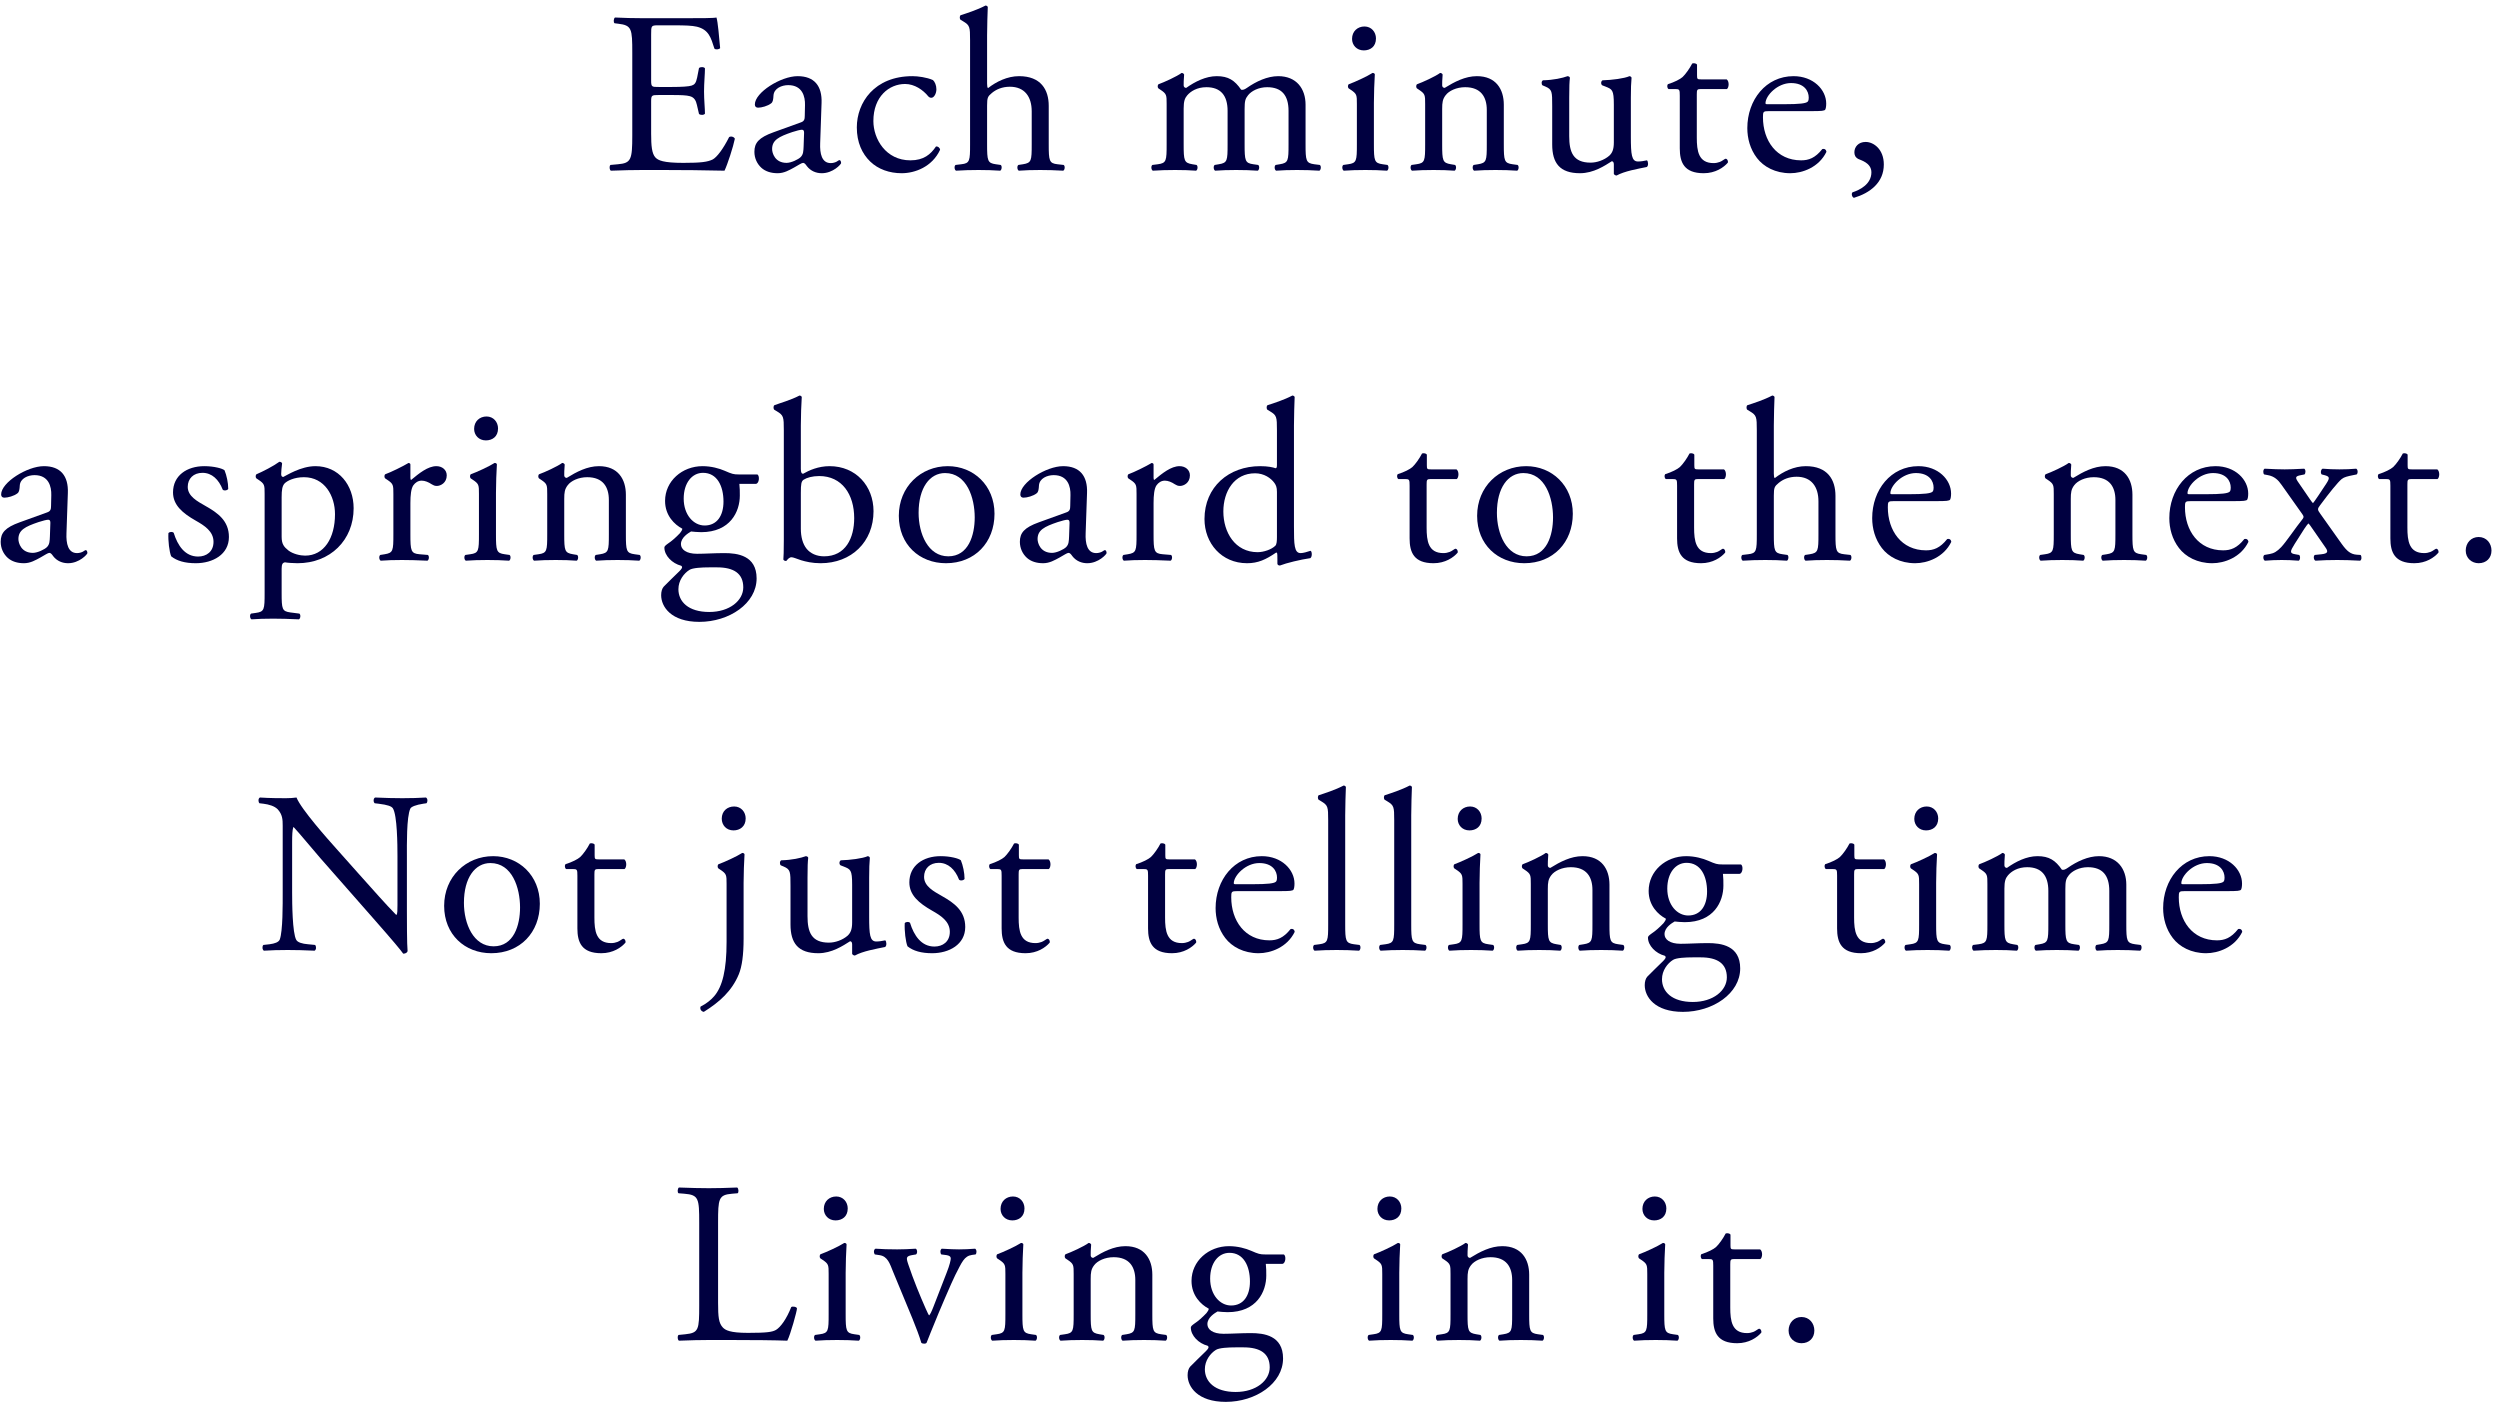 <svg width="250" height="141" viewBox="0 0 250 141" fill="none" xmlns="http://www.w3.org/2000/svg">
<path d="M63.228 13.55V5.27C63.228 2.878 63.182 2.533 61.825 2.372L61.457 2.326C61.319 2.234 61.365 1.82 61.503 1.751C62.492 1.797 63.274 1.82 64.217 1.82H68.541C70.013 1.82 71.37 1.82 71.646 1.751C71.784 2.142 71.922 3.798 72.014 4.81C71.922 4.948 71.554 4.994 71.439 4.856C71.094 3.775 70.887 2.97 69.691 2.671C69.208 2.556 68.472 2.533 67.46 2.533H65.804C65.114 2.533 65.114 2.579 65.114 3.453V8.053C65.114 8.697 65.183 8.697 65.873 8.697H67.207C68.173 8.697 68.886 8.651 69.162 8.559C69.438 8.467 69.599 8.329 69.714 7.754L69.898 6.811C70.013 6.673 70.404 6.673 70.496 6.834C70.496 7.386 70.404 8.283 70.404 9.157C70.404 9.985 70.496 10.859 70.496 11.365C70.404 11.526 70.013 11.526 69.898 11.388L69.691 10.491C69.599 10.077 69.438 9.732 68.978 9.617C68.656 9.525 68.104 9.502 67.207 9.502H65.873C65.183 9.502 65.114 9.525 65.114 10.123V13.366C65.114 14.585 65.183 15.367 65.551 15.758C65.827 16.034 66.31 16.287 68.334 16.287C70.105 16.287 70.772 16.195 71.278 15.942C71.692 15.712 72.313 14.907 72.911 13.711C73.072 13.596 73.394 13.665 73.486 13.872C73.325 14.677 72.75 16.448 72.451 17.069C70.381 17.023 68.334 17 66.287 17H64.217C63.228 17 62.446 17.023 61.089 17.069C60.951 17 60.905 16.632 61.043 16.494L61.802 16.425C63.113 16.31 63.228 15.965 63.228 13.55Z" fill="#000040"/>
<path d="M77.349 13.228L80.086 12.239C80.431 12.124 80.477 11.917 80.477 11.572L80.5 10.514C80.523 9.663 80.247 8.513 78.821 8.513C78.177 8.513 77.395 8.835 77.349 9.548C77.326 9.916 77.303 10.192 77.119 10.33C76.774 10.606 76.153 10.767 75.808 10.767C75.601 10.767 75.486 10.652 75.486 10.445C75.486 9.249 78.085 7.616 79.764 7.616C81.42 7.616 82.225 8.582 82.156 10.307L82.018 14.309C81.972 15.367 82.179 16.31 83.076 16.31C83.306 16.31 83.513 16.241 83.651 16.172C83.766 16.103 83.881 16.011 83.95 16.011C84.042 16.011 84.111 16.149 84.111 16.31C84.111 16.425 83.306 17.322 82.179 17.322C81.627 17.322 81.075 17.115 80.684 16.609C80.592 16.471 80.454 16.287 80.316 16.287C80.155 16.287 79.879 16.494 79.419 16.747C78.913 17.023 78.407 17.322 77.763 17.322C77.096 17.322 76.544 17.138 76.153 16.793C75.716 16.402 75.44 15.827 75.44 15.183C75.44 14.286 75.877 13.757 77.349 13.228ZM77.211 14.907C77.211 15.298 77.487 16.287 78.66 16.287C79.12 16.287 79.833 15.942 80.063 15.712C80.339 15.436 80.339 15.114 80.362 14.631L80.408 13.274C80.408 13.021 80.316 12.975 80.178 12.975C80.04 12.975 79.649 13.067 79.235 13.205C77.878 13.665 77.211 14.01 77.211 14.907Z" fill="#000040"/>
<path d="M91.248 7.616C91.777 7.616 92.674 7.731 93.295 8.007C93.479 8.168 93.64 8.536 93.64 8.927C93.64 9.341 93.41 9.778 93.134 9.778C93.019 9.778 92.904 9.732 92.812 9.617C92.306 8.996 91.455 8.398 90.512 8.398C88.902 8.398 87.338 9.663 87.338 12.101C87.338 13.895 88.58 16.034 91.041 16.034C92.375 16.034 93.065 15.436 93.594 14.654C93.778 14.608 93.985 14.769 94.008 14.976C93.226 16.678 91.501 17.322 90.167 17.322C88.948 17.322 87.821 16.931 87.016 16.149C86.211 15.367 85.682 14.24 85.682 12.745C85.682 10.261 87.43 7.616 91.248 7.616Z" fill="#000040"/>
<path d="M97.007 14.424V4.028C97.007 2.671 96.984 2.533 96.294 2.119L96.064 1.981C95.949 1.912 95.949 1.59 96.064 1.521C96.639 1.337 97.72 0.992 98.548 0.555C98.64 0.555 98.732 0.601 98.778 0.693C98.755 1.383 98.709 2.533 98.709 3.545V8.375C98.709 8.582 98.732 8.766 98.801 8.812C99.629 8.168 100.733 7.616 101.906 7.616C104.091 7.616 104.873 8.973 104.873 10.583V14.424C104.873 16.08 104.919 16.333 105.747 16.425L106.368 16.494C106.529 16.609 106.483 17 106.322 17.069C105.494 17.023 104.827 17 104.022 17C103.194 17 102.504 17.023 101.883 17.069C101.722 17 101.676 16.609 101.837 16.494L102.297 16.425C103.148 16.287 103.171 16.08 103.171 14.424V11.135C103.171 9.663 102.458 8.674 100.986 8.674C100.204 8.674 99.606 8.95 99.192 9.295C98.778 9.64 98.709 9.755 98.709 10.56V14.424C98.709 16.08 98.755 16.31 99.583 16.425L100.066 16.494C100.227 16.586 100.181 17 100.02 17.069C99.33 17.023 98.663 17 97.858 17C97.03 17 96.34 17.023 95.604 17.069C95.443 17 95.397 16.609 95.558 16.494L96.133 16.425C96.984 16.333 97.007 16.08 97.007 14.424Z" fill="#000040"/>
<path d="M128.854 14.424V11.089C128.854 9.525 128.164 8.72 126.715 8.72C125.841 8.72 125.128 9.111 124.806 9.525C124.53 9.87 124.461 10.1 124.461 10.905V14.424C124.461 16.08 124.507 16.31 125.335 16.425L125.818 16.494C125.979 16.609 125.933 17 125.772 17.069C125.082 17.023 124.415 17 123.61 17C122.782 17 122.161 17.023 121.517 17.069C121.356 17 121.31 16.609 121.471 16.494L121.885 16.425C122.736 16.287 122.759 16.08 122.759 14.424V11.089C122.759 9.548 122.069 8.72 120.643 8.72C119.7 8.72 119.056 9.134 118.711 9.548C118.481 9.824 118.366 10.123 118.366 10.859V14.424C118.366 16.08 118.412 16.287 119.24 16.425L119.654 16.494C119.815 16.609 119.769 17 119.608 17.069C118.987 17.023 118.32 17 117.515 17C116.687 17 115.997 17.023 115.284 17.069C115.123 17 115.077 16.609 115.238 16.494L115.79 16.425C116.641 16.31 116.664 16.08 116.664 14.424V10.399C116.664 9.502 116.664 9.387 116.043 8.973L115.836 8.835C115.744 8.743 115.744 8.49 115.859 8.421C116.388 8.237 117.699 7.639 118.159 7.294C118.251 7.294 118.366 7.34 118.412 7.455C118.366 7.984 118.366 8.329 118.366 8.536C118.366 8.674 118.458 8.789 118.619 8.789C119.493 8.168 120.574 7.616 121.678 7.616C122.828 7.616 123.472 8.03 124.116 8.973C124.323 9.019 124.484 8.927 124.691 8.789C125.611 8.145 126.738 7.616 127.819 7.616C129.659 7.616 130.556 8.881 130.556 10.468V14.424C130.556 16.08 130.602 16.31 131.43 16.425L131.982 16.494C132.143 16.609 132.097 17 131.936 17.069C131.177 17.023 130.51 17 129.705 17C128.877 17 128.256 17.023 127.612 17.069C127.451 17 127.405 16.609 127.566 16.494L127.98 16.425C128.831 16.287 128.854 16.08 128.854 14.424Z" fill="#000040"/>
<path d="M135.688 14.424V10.399C135.688 9.502 135.688 9.387 135.067 8.973L134.86 8.835C134.768 8.743 134.768 8.49 134.883 8.421C135.412 8.237 136.723 7.639 137.252 7.294C137.367 7.294 137.459 7.34 137.482 7.432C137.436 8.237 137.39 9.341 137.39 10.284V14.424C137.39 16.08 137.436 16.31 138.264 16.425L138.747 16.494C138.908 16.609 138.862 17 138.701 17.069C138.011 17.023 137.344 17 136.539 17C135.711 17 135.021 17.023 134.377 17.069C134.216 17 134.17 16.609 134.331 16.494L134.814 16.425C135.665 16.31 135.688 16.08 135.688 14.424ZM136.447 2.648C137.137 2.648 137.597 3.2 137.597 3.844C137.597 4.672 137.022 5.04 136.378 5.04C135.665 5.04 135.205 4.511 135.205 3.89C135.205 3.131 135.757 2.648 136.447 2.648Z" fill="#000040"/>
<path d="M142.515 14.424V10.399C142.515 9.502 142.515 9.387 141.894 8.973L141.687 8.835C141.595 8.743 141.595 8.49 141.71 8.421C142.239 8.237 143.55 7.639 144.01 7.294C144.102 7.294 144.217 7.34 144.263 7.455C144.217 7.984 144.217 8.329 144.217 8.536C144.217 8.674 144.309 8.789 144.47 8.789C145.436 8.191 146.517 7.616 147.69 7.616C149.599 7.616 150.381 8.927 150.381 10.468V14.424C150.381 16.08 150.427 16.31 151.255 16.425L151.761 16.494C151.922 16.609 151.876 17 151.715 17.069C151.025 17.023 150.358 17 149.553 17C148.725 17 148.035 17.023 147.414 17.069C147.253 17 147.207 16.609 147.368 16.494L147.805 16.425C148.656 16.287 148.679 16.08 148.679 14.424V10.997C148.679 9.686 148.081 8.72 146.517 8.72C145.643 8.72 144.884 9.088 144.562 9.525C144.263 9.916 144.217 10.238 144.217 10.905V14.424C144.217 16.08 144.263 16.287 145.091 16.425L145.505 16.494C145.666 16.609 145.62 17 145.459 17.069C144.838 17.023 144.171 17 143.366 17C142.538 17 141.848 17.023 141.204 17.069C141.043 17 140.997 16.609 141.158 16.494L141.641 16.425C142.492 16.31 142.515 16.08 142.515 14.424Z" fill="#000040"/>
<path d="M156.922 9.778V13.619C156.922 15.206 157.313 16.264 159.061 16.264C159.682 16.264 160.418 16.011 160.924 15.574C161.223 15.298 161.384 14.953 161.384 14.24V10.468C161.384 8.973 161.223 8.927 160.533 8.651L160.234 8.536C160.073 8.444 160.073 8.122 160.257 8.03C161.177 8.007 162.442 7.846 162.948 7.616C163.063 7.639 163.132 7.685 163.155 7.777C163.109 8.214 163.086 8.927 163.086 9.778V13.642C163.086 15.459 163.155 16.149 163.799 16.149C164.075 16.149 164.374 16.103 164.696 16.034C164.834 16.149 164.857 16.609 164.673 16.701C163.776 16.885 162.442 17.115 161.66 17.552C161.545 17.552 161.43 17.483 161.384 17.391V16.448C161.384 16.241 161.315 16.126 161.177 16.126C160.487 16.563 159.36 17.322 158.003 17.322C155.979 17.322 155.22 16.31 155.22 14.447V10.606C155.22 9.157 155.22 8.95 154.53 8.651L154.254 8.536C154.116 8.421 154.139 8.099 154.3 8.03C155.358 8.007 156.255 7.8 156.761 7.616C156.899 7.639 156.968 7.685 156.991 7.777C156.945 8.168 156.922 8.651 156.922 9.778Z" fill="#000040"/>
<path d="M172.693 8.904H170.094C169.703 8.904 169.68 8.973 169.68 9.456V13.757C169.68 15.091 169.841 16.31 171.359 16.31C171.589 16.31 171.796 16.264 171.98 16.195C172.187 16.126 172.486 15.873 172.555 15.873C172.739 15.873 172.831 16.126 172.785 16.264C172.371 16.747 171.543 17.322 170.37 17.322C168.392 17.322 167.978 16.218 167.978 14.838V9.571C167.978 8.95 167.955 8.904 167.495 8.904H166.851C166.713 8.812 166.69 8.559 166.782 8.421C167.449 8.214 168.024 7.915 168.254 7.708C168.553 7.432 168.99 6.811 169.22 6.351C169.335 6.305 169.611 6.305 169.703 6.466V7.501C169.703 7.915 169.726 7.938 170.117 7.938H172.67C172.946 8.145 172.9 8.766 172.693 8.904Z" fill="#000040"/>
<path d="M181.172 11.112H176.917C176.319 11.112 176.296 11.158 176.296 11.733C176.296 14.056 177.653 16.034 180.114 16.034C180.873 16.034 181.517 15.804 182.23 14.907C182.46 14.838 182.621 14.976 182.644 15.183C181.885 16.747 180.229 17.322 179.033 17.322C177.538 17.322 176.365 16.678 175.698 15.804C175.008 14.907 174.732 13.826 174.732 12.814C174.732 9.985 176.595 7.616 179.355 7.616C181.333 7.616 182.621 8.973 182.621 10.353C182.621 10.675 182.575 10.859 182.529 10.951C182.46 11.089 182.138 11.112 181.172 11.112ZM176.71 10.422H178.343C180.045 10.422 180.551 10.33 180.735 10.192C180.804 10.146 180.873 10.054 180.873 9.755C180.873 9.111 180.436 8.306 179.102 8.306C177.745 8.306 176.572 9.548 176.549 10.307C176.549 10.353 176.549 10.422 176.71 10.422Z" fill="#000040"/>
<path d="M186.565 14.194C187.37 14.194 188.382 14.93 188.382 16.448C188.382 18.265 187.002 19.3 185.392 19.783C185.185 19.714 185.116 19.346 185.254 19.231C185.967 19.001 187.14 18.426 187.14 17.23C187.14 16.264 186.036 16.011 185.829 15.896C185.53 15.735 185.438 15.505 185.438 15.229C185.438 14.7 185.829 14.194 186.565 14.194Z" fill="#000040"/>
<path d="M1.978 52.228L4.715 51.239C5.06 51.124 5.106 50.917 5.106 50.572L5.129 49.514C5.152 48.663 4.876 47.513 3.45 47.513C2.806 47.513 2.024 47.835 1.978 48.548C1.955 48.916 1.932 49.192 1.748 49.33C1.403 49.606 0.782 49.767 0.437 49.767C0.23 49.767 0.115 49.652 0.115 49.445C0.115 48.249 2.714 46.616 4.393 46.616C6.049 46.616 6.854 47.582 6.785 49.307L6.647 53.309C6.601 54.367 6.808 55.31 7.705 55.31C7.935 55.31 8.142 55.241 8.28 55.172C8.395 55.103 8.51 55.011 8.579 55.011C8.671 55.011 8.74 55.149 8.74 55.31C8.74 55.425 7.935 56.322 6.808 56.322C6.256 56.322 5.704 56.115 5.313 55.609C5.221 55.471 5.083 55.287 4.945 55.287C4.784 55.287 4.508 55.494 4.048 55.747C3.542 56.023 3.036 56.322 2.392 56.322C1.725 56.322 1.173 56.138 0.782 55.793C0.345 55.402 0.069 54.827 0.069 54.183C0.069 53.286 0.506 52.757 1.978 52.228ZM1.84 53.907C1.84 54.298 2.116 55.287 3.289 55.287C3.749 55.287 4.462 54.942 4.692 54.712C4.968 54.436 4.968 54.114 4.991 53.631L5.037 52.274C5.037 52.021 4.945 51.975 4.807 51.975C4.669 51.975 4.278 52.067 3.864 52.205C2.507 52.665 1.84 53.01 1.84 53.907Z" fill="#000040"/>
<path d="M20.43 46.616C21.396 46.616 22.247 46.846 22.454 47.03C22.662 47.536 22.823 48.272 22.823 48.893C22.73 49.054 22.386 49.1 22.27 48.962C21.88 47.95 21.189 47.283 20.247 47.283C19.349 47.283 18.774 47.858 18.774 48.686C18.774 49.629 19.741 50.135 20.546 50.595C21.765 51.285 22.892 52.067 22.892 53.7C22.892 55.448 21.282 56.322 19.579 56.322C18.498 56.322 17.694 56.092 17.119 55.632C16.934 55.195 16.797 54.068 16.843 53.309C16.957 53.171 17.256 53.148 17.372 53.286C17.762 54.551 18.498 55.655 19.809 55.655C20.637 55.655 21.351 55.172 21.351 54.183C21.351 53.125 20.43 52.55 19.579 52.067C18.245 51.308 17.302 50.503 17.302 49.238C17.302 47.559 18.683 46.616 20.43 46.616Z" fill="#000040"/>
<path d="M26.462 59.289V49.399C26.462 48.502 26.462 48.387 25.841 47.973L25.634 47.835C25.542 47.743 25.542 47.49 25.657 47.421C26.255 47.168 27.336 46.616 27.934 46.179C28.072 46.179 28.164 46.225 28.21 46.34C28.164 46.754 28.118 47.099 28.118 47.398C28.118 47.559 28.164 47.697 28.325 47.697C28.624 47.559 30.073 46.616 31.545 46.616C33.868 46.616 35.363 48.502 35.363 50.825C35.363 54.022 33.017 56.322 29.751 56.322C29.337 56.322 28.693 56.276 28.486 56.23C28.279 56.276 28.164 56.391 28.164 56.874V59.289C28.164 60.922 28.21 61.129 29.038 61.244L29.935 61.359C30.096 61.474 30.05 61.865 29.889 61.934C28.785 61.888 28.118 61.865 27.313 61.865C26.485 61.865 25.795 61.888 25.151 61.934C24.99 61.865 24.944 61.474 25.105 61.359L25.588 61.29C26.439 61.175 26.462 60.945 26.462 59.289ZM28.164 49.721V53.677C28.164 54.413 28.394 54.689 28.854 55.057C29.314 55.402 30.027 55.563 30.51 55.563C32.396 55.563 33.5 53.815 33.5 51.423C33.5 49.583 32.465 47.72 30.395 47.72C29.406 47.72 28.693 48.088 28.44 48.364C28.233 48.617 28.164 48.962 28.164 49.721Z" fill="#000040"/>
<path d="M39.338 53.424V49.399C39.338 48.502 39.338 48.387 38.717 47.973L38.51 47.835C38.418 47.743 38.418 47.49 38.533 47.421C39.062 47.237 40.281 46.639 40.856 46.294C40.971 46.317 41.04 46.363 41.04 46.455V47.789C41.04 47.904 41.063 47.973 41.109 47.996C41.914 47.329 42.788 46.616 43.639 46.616C44.214 46.616 44.674 46.984 44.674 47.536C44.674 48.295 44.053 48.594 43.685 48.594C43.455 48.594 43.34 48.525 43.179 48.433C42.834 48.203 42.489 48.065 42.167 48.065C41.799 48.065 41.523 48.272 41.339 48.525C41.109 48.847 41.04 49.514 41.04 50.296V53.424C41.04 55.08 41.086 55.356 41.96 55.425L42.788 55.494C42.949 55.609 42.903 56 42.742 56.069C41.661 56.023 40.994 56 40.189 56C39.361 56 38.671 56.023 38.073 56.069C37.912 56 37.866 55.609 38.027 55.494L38.464 55.425C39.315 55.287 39.338 55.08 39.338 53.424Z" fill="#000040"/>
<path d="M47.895 53.424V49.399C47.895 48.502 47.895 48.387 47.274 47.973L47.067 47.835C46.975 47.743 46.975 47.49 47.09 47.421C47.619 47.237 48.93 46.639 49.459 46.294C49.574 46.294 49.666 46.34 49.689 46.432C49.643 47.237 49.597 48.341 49.597 49.284V53.424C49.597 55.08 49.643 55.31 50.471 55.425L50.954 55.494C51.115 55.609 51.069 56 50.908 56.069C50.218 56.023 49.551 56 48.746 56C47.918 56 47.228 56.023 46.584 56.069C46.423 56 46.377 55.609 46.538 55.494L47.021 55.425C47.872 55.31 47.895 55.08 47.895 53.424ZM48.654 41.648C49.344 41.648 49.804 42.2 49.804 42.844C49.804 43.672 49.229 44.04 48.585 44.04C47.872 44.04 47.412 43.511 47.412 42.89C47.412 42.131 47.964 41.648 48.654 41.648Z" fill="#000040"/>
<path d="M54.722 53.424V49.399C54.722 48.502 54.722 48.387 54.101 47.973L53.894 47.835C53.802 47.743 53.802 47.49 53.917 47.421C54.446 47.237 55.757 46.639 56.217 46.294C56.309 46.294 56.424 46.34 56.47 46.455C56.424 46.984 56.424 47.329 56.424 47.536C56.424 47.674 56.516 47.789 56.677 47.789C57.643 47.191 58.724 46.616 59.897 46.616C61.806 46.616 62.588 47.927 62.588 49.468V53.424C62.588 55.08 62.634 55.31 63.462 55.425L63.968 55.494C64.129 55.609 64.083 56 63.922 56.069C63.232 56.023 62.565 56 61.76 56C60.932 56 60.242 56.023 59.621 56.069C59.46 56 59.414 55.609 59.575 55.494L60.012 55.425C60.863 55.287 60.886 55.08 60.886 53.424V49.997C60.886 48.686 60.288 47.72 58.724 47.72C57.85 47.72 57.091 48.088 56.769 48.525C56.47 48.916 56.424 49.238 56.424 49.905V53.424C56.424 55.08 56.47 55.287 57.298 55.425L57.712 55.494C57.873 55.609 57.827 56 57.666 56.069C57.045 56.023 56.378 56 55.573 56C54.745 56 54.055 56.023 53.411 56.069C53.25 56 53.204 55.609 53.365 55.494L53.848 55.425C54.699 55.31 54.722 55.08 54.722 53.424Z" fill="#000040"/>
<path d="M73.867 47.444H75.73C75.983 47.559 75.937 48.341 75.592 48.387H73.936C73.982 48.778 73.982 49.169 73.982 49.56C73.982 51.147 73.039 53.217 70.118 53.217C69.704 53.217 69.382 53.171 69.106 53.148C68.83 53.309 68.094 53.746 68.094 54.413C68.094 54.942 68.623 55.379 69.704 55.379C70.486 55.379 71.429 55.31 72.441 55.31C73.729 55.31 75.661 55.54 75.661 57.84C75.661 60.347 72.924 62.187 69.934 62.187C67.105 62.187 66.116 60.669 66.116 59.519C66.116 59.151 66.208 58.852 66.369 58.668C66.76 58.254 67.404 57.656 67.933 57.127C68.14 56.92 68.324 56.713 68.117 56.575C67.22 56.345 66.438 55.563 66.438 54.758C66.438 54.643 66.53 54.551 66.783 54.367C67.174 54.114 67.611 53.723 68.002 53.309C68.117 53.171 68.232 52.987 68.232 52.872C67.45 52.458 66.507 51.561 66.507 50.089C66.507 48.111 68.209 46.616 70.256 46.616C71.13 46.616 71.935 46.846 72.464 47.076C73.2 47.398 73.361 47.444 73.867 47.444ZM71.705 56.736H70.923C70.187 56.736 69.267 56.782 68.945 56.989C68.393 57.334 67.841 58.047 67.841 58.921C67.841 60.163 68.83 61.198 70.923 61.198C72.97 61.198 74.327 60.048 74.327 58.737C74.327 57.334 73.361 56.736 71.705 56.736ZM70.463 52.55C71.705 52.55 72.349 51.561 72.349 50.158C72.349 48.594 71.705 47.283 70.302 47.283C69.198 47.283 68.37 48.295 68.37 49.859C68.37 51.492 69.359 52.55 70.463 52.55Z" fill="#000040"/>
<path d="M78.382 53.999V43.028C78.382 41.671 78.359 41.533 77.669 41.119L77.439 40.981C77.324 40.912 77.324 40.59 77.439 40.521C77.968 40.314 79.072 40.015 79.946 39.555C80.038 39.555 80.13 39.601 80.176 39.693C80.13 40.498 80.084 41.533 80.084 42.545V46.892C80.084 47.283 80.176 47.375 80.314 47.375C80.912 47.03 81.832 46.616 82.959 46.616C85.581 46.616 87.352 48.594 87.352 51.124C87.352 54.183 85.144 56.322 82.062 56.322C81.211 56.322 80.567 56.161 80.107 56.023C79.624 55.862 79.325 55.724 79.141 55.724C78.957 55.724 78.773 55.908 78.658 56.069C78.635 56.092 78.612 56.092 78.566 56.092C78.474 56.092 78.382 56.046 78.336 55.954C78.359 55.632 78.382 55.195 78.382 53.999ZM80.084 49.284V52.872C80.084 53.677 80.268 54.39 80.659 54.873C81.05 55.356 81.671 55.632 82.407 55.632C84.569 55.632 85.42 53.792 85.42 51.814C85.42 49.445 84.201 47.605 81.924 47.605C81.234 47.605 80.682 47.766 80.36 47.973C80.13 48.134 80.084 48.387 80.084 49.284Z" fill="#000040"/>
<path d="M94.781 46.616C97.357 46.616 99.45 48.548 99.45 51.377C99.45 54.252 97.472 56.322 94.597 56.322C91.952 56.322 89.882 54.459 89.882 51.584C89.882 48.686 92.067 46.616 94.781 46.616ZM97.472 51.745C97.472 49.79 96.69 47.306 94.505 47.306C92.987 47.306 91.86 48.755 91.86 51.285C91.86 53.378 92.803 55.632 94.827 55.632C96.851 55.632 97.472 53.516 97.472 51.745Z" fill="#000040"/>
<path d="M103.896 52.228L106.633 51.239C106.978 51.124 107.024 50.917 107.024 50.572L107.047 49.514C107.07 48.663 106.794 47.513 105.368 47.513C104.724 47.513 103.942 47.835 103.896 48.548C103.873 48.916 103.85 49.192 103.666 49.33C103.321 49.606 102.7 49.767 102.355 49.767C102.148 49.767 102.033 49.652 102.033 49.445C102.033 48.249 104.632 46.616 106.311 46.616C107.967 46.616 108.772 47.582 108.703 49.307L108.565 53.309C108.519 54.367 108.726 55.31 109.623 55.31C109.853 55.31 110.06 55.241 110.198 55.172C110.313 55.103 110.428 55.011 110.497 55.011C110.589 55.011 110.658 55.149 110.658 55.31C110.658 55.425 109.853 56.322 108.726 56.322C108.174 56.322 107.622 56.115 107.231 55.609C107.139 55.471 107.001 55.287 106.863 55.287C106.702 55.287 106.426 55.494 105.966 55.747C105.46 56.023 104.954 56.322 104.31 56.322C103.643 56.322 103.091 56.138 102.7 55.793C102.263 55.402 101.987 54.827 101.987 54.183C101.987 53.286 102.424 52.757 103.896 52.228ZM103.758 53.907C103.758 54.298 104.034 55.287 105.207 55.287C105.667 55.287 106.38 54.942 106.61 54.712C106.886 54.436 106.886 54.114 106.909 53.631L106.955 52.274C106.955 52.021 106.863 51.975 106.725 51.975C106.587 51.975 106.196 52.067 105.782 52.205C104.425 52.665 103.758 53.01 103.758 53.907Z" fill="#000040"/>
<path d="M113.655 53.424V49.399C113.655 48.502 113.655 48.387 113.034 47.973L112.827 47.835C112.735 47.743 112.735 47.49 112.85 47.421C113.379 47.237 114.598 46.639 115.173 46.294C115.288 46.317 115.357 46.363 115.357 46.455V47.789C115.357 47.904 115.38 47.973 115.426 47.996C116.231 47.329 117.105 46.616 117.956 46.616C118.531 46.616 118.991 46.984 118.991 47.536C118.991 48.295 118.37 48.594 118.002 48.594C117.772 48.594 117.657 48.525 117.496 48.433C117.151 48.203 116.806 48.065 116.484 48.065C116.116 48.065 115.84 48.272 115.656 48.525C115.426 48.847 115.357 49.514 115.357 50.296V53.424C115.357 55.08 115.403 55.356 116.277 55.425L117.105 55.494C117.266 55.609 117.22 56 117.059 56.069C115.978 56.023 115.311 56 114.506 56C113.678 56 112.988 56.023 112.39 56.069C112.229 56 112.183 55.609 112.344 55.494L112.781 55.425C113.632 55.287 113.655 55.08 113.655 53.424Z" fill="#000040"/>
<path d="M129.396 42.545V52.642C129.396 54.459 129.419 55.31 130.063 55.31C130.316 55.31 130.707 55.195 131.052 55.08C131.213 55.126 131.236 55.701 131.029 55.816C130.063 55.954 128.637 56.299 127.993 56.552C127.855 56.552 127.74 56.483 127.74 56.368V55.977C127.74 55.632 127.74 55.356 127.694 55.264H127.602C126.59 55.954 125.808 56.322 124.704 56.322C122.151 56.322 120.449 54.321 120.449 51.906C120.449 48.686 122.887 46.616 126.015 46.616C126.797 46.616 127.303 46.731 127.556 46.823C127.671 46.823 127.694 46.685 127.694 46.501V43.028C127.694 41.671 127.671 41.533 126.981 41.119L126.751 40.981C126.636 40.912 126.636 40.59 126.751 40.521C127.326 40.337 128.407 39.992 129.235 39.555C129.327 39.555 129.419 39.601 129.465 39.693C129.442 40.383 129.396 41.533 129.396 42.545ZM127.694 53.723V49.192C127.694 48.732 127.602 48.525 127.441 48.295C127.096 47.812 126.406 47.329 125.509 47.329C123.416 47.329 122.335 49.146 122.335 51.147C122.335 53.24 123.508 55.218 125.762 55.218C126.383 55.218 127.165 54.942 127.533 54.574C127.671 54.436 127.694 54.091 127.694 53.723Z" fill="#000040"/>
<path d="M145.675 47.904H143.076C142.685 47.904 142.662 47.973 142.662 48.456V52.757C142.662 54.091 142.823 55.31 144.341 55.31C144.571 55.31 144.778 55.264 144.962 55.195C145.169 55.126 145.468 54.873 145.537 54.873C145.721 54.873 145.813 55.126 145.767 55.264C145.353 55.747 144.525 56.322 143.352 56.322C141.374 56.322 140.96 55.218 140.96 53.838V48.571C140.96 47.95 140.937 47.904 140.477 47.904H139.833C139.695 47.812 139.672 47.559 139.764 47.421C140.431 47.214 141.006 46.915 141.236 46.708C141.535 46.432 141.972 45.811 142.202 45.351C142.317 45.305 142.593 45.305 142.685 45.466V46.501C142.685 46.915 142.708 46.938 143.099 46.938H145.652C145.928 47.145 145.882 47.766 145.675 47.904Z" fill="#000040"/>
<path d="M152.612 46.616C155.188 46.616 157.281 48.548 157.281 51.377C157.281 54.252 155.303 56.322 152.428 56.322C149.783 56.322 147.713 54.459 147.713 51.584C147.713 48.686 149.898 46.616 152.612 46.616ZM155.303 51.745C155.303 49.79 154.521 47.306 152.336 47.306C150.818 47.306 149.691 48.755 149.691 51.285C149.691 53.378 150.634 55.632 152.658 55.632C154.682 55.632 155.303 53.516 155.303 51.745Z" fill="#000040"/>
<path d="M172.423 47.904H169.824C169.433 47.904 169.41 47.973 169.41 48.456V52.757C169.41 54.091 169.571 55.31 171.089 55.31C171.319 55.31 171.526 55.264 171.71 55.195C171.917 55.126 172.216 54.873 172.285 54.873C172.469 54.873 172.561 55.126 172.515 55.264C172.101 55.747 171.273 56.322 170.1 56.322C168.122 56.322 167.708 55.218 167.708 53.838V48.571C167.708 47.95 167.685 47.904 167.225 47.904H166.581C166.443 47.812 166.42 47.559 166.512 47.421C167.179 47.214 167.754 46.915 167.984 46.708C168.283 46.432 168.72 45.811 168.95 45.351C169.065 45.305 169.341 45.305 169.433 45.466V46.501C169.433 46.915 169.456 46.938 169.847 46.938H172.4C172.676 47.145 172.63 47.766 172.423 47.904Z" fill="#000040"/>
<path d="M175.681 53.424V43.028C175.681 41.671 175.658 41.533 174.968 41.119L174.738 40.981C174.623 40.912 174.623 40.59 174.738 40.521C175.313 40.337 176.394 39.992 177.222 39.555C177.314 39.555 177.406 39.601 177.452 39.693C177.429 40.383 177.383 41.533 177.383 42.545V47.375C177.383 47.582 177.406 47.766 177.475 47.812C178.303 47.168 179.407 46.616 180.58 46.616C182.765 46.616 183.547 47.973 183.547 49.583V53.424C183.547 55.08 183.593 55.333 184.421 55.425L185.042 55.494C185.203 55.609 185.157 56 184.996 56.069C184.168 56.023 183.501 56 182.696 56C181.868 56 181.178 56.023 180.557 56.069C180.396 56 180.35 55.609 180.511 55.494L180.971 55.425C181.822 55.287 181.845 55.08 181.845 53.424V50.135C181.845 48.663 181.132 47.674 179.66 47.674C178.878 47.674 178.28 47.95 177.866 48.295C177.452 48.64 177.383 48.755 177.383 49.56V53.424C177.383 55.08 177.429 55.31 178.257 55.425L178.74 55.494C178.901 55.586 178.855 56 178.694 56.069C178.004 56.023 177.337 56 176.532 56C175.704 56 175.014 56.023 174.278 56.069C174.117 56 174.071 55.609 174.232 55.494L174.807 55.425C175.658 55.333 175.681 55.08 175.681 53.424Z" fill="#000040"/>
<path d="M193.659 50.112H189.404C188.806 50.112 188.783 50.158 188.783 50.733C188.783 53.056 190.14 55.034 192.601 55.034C193.36 55.034 194.004 54.804 194.717 53.907C194.947 53.838 195.108 53.976 195.131 54.183C194.372 55.747 192.716 56.322 191.52 56.322C190.025 56.322 188.852 55.678 188.185 54.804C187.495 53.907 187.219 52.826 187.219 51.814C187.219 48.985 189.082 46.616 191.842 46.616C193.82 46.616 195.108 47.973 195.108 49.353C195.108 49.675 195.062 49.859 195.016 49.951C194.947 50.089 194.625 50.112 193.659 50.112ZM189.197 49.422H190.83C192.532 49.422 193.038 49.33 193.222 49.192C193.291 49.146 193.36 49.054 193.36 48.755C193.36 48.111 192.923 47.306 191.589 47.306C190.232 47.306 189.059 48.548 189.036 49.307C189.036 49.353 189.036 49.422 189.197 49.422Z" fill="#000040"/>
<path d="M205.377 53.424V49.399C205.377 48.502 205.377 48.387 204.756 47.973L204.549 47.835C204.457 47.743 204.457 47.49 204.572 47.421C205.101 47.237 206.412 46.639 206.872 46.294C206.964 46.294 207.079 46.34 207.125 46.455C207.079 46.984 207.079 47.329 207.079 47.536C207.079 47.674 207.171 47.789 207.332 47.789C208.298 47.191 209.379 46.616 210.552 46.616C212.461 46.616 213.243 47.927 213.243 49.468V53.424C213.243 55.08 213.289 55.31 214.117 55.425L214.623 55.494C214.784 55.609 214.738 56 214.577 56.069C213.887 56.023 213.22 56 212.415 56C211.587 56 210.897 56.023 210.276 56.069C210.115 56 210.069 55.609 210.23 55.494L210.667 55.425C211.518 55.287 211.541 55.08 211.541 53.424V49.997C211.541 48.686 210.943 47.72 209.379 47.72C208.505 47.72 207.746 48.088 207.424 48.525C207.125 48.916 207.079 49.238 207.079 49.905V53.424C207.079 55.08 207.125 55.287 207.953 55.425L208.367 55.494C208.528 55.609 208.482 56 208.321 56.069C207.7 56.023 207.033 56 206.228 56C205.4 56 204.71 56.023 204.066 56.069C203.905 56 203.859 55.609 204.02 55.494L204.503 55.425C205.354 55.31 205.377 55.08 205.377 53.424Z" fill="#000040"/>
<path d="M223.372 50.112H219.117C218.519 50.112 218.496 50.158 218.496 50.733C218.496 53.056 219.853 55.034 222.314 55.034C223.073 55.034 223.717 54.804 224.43 53.907C224.66 53.838 224.821 53.976 224.844 54.183C224.085 55.747 222.429 56.322 221.233 56.322C219.738 56.322 218.565 55.678 217.898 54.804C217.208 53.907 216.932 52.826 216.932 51.814C216.932 48.985 218.795 46.616 221.555 46.616C223.533 46.616 224.821 47.973 224.821 49.353C224.821 49.675 224.775 49.859 224.729 49.951C224.66 50.089 224.338 50.112 223.372 50.112ZM218.91 49.422H220.543C222.245 49.422 222.751 49.33 222.935 49.192C223.004 49.146 223.073 49.054 223.073 48.755C223.073 48.111 222.636 47.306 221.302 47.306C219.945 47.306 218.772 48.548 218.749 49.307C218.749 49.353 218.749 49.422 218.91 49.422Z" fill="#000040"/>
<path d="M230.237 51.423L228.167 48.502C227.822 47.996 227.431 47.628 226.787 47.513L226.419 47.444C226.281 47.329 226.304 46.938 226.465 46.869C227.362 46.915 227.891 46.938 228.466 46.938C229.018 46.938 229.524 46.915 230.421 46.869C230.582 46.961 230.582 47.329 230.444 47.444L230.099 47.513C229.478 47.628 229.501 47.766 229.892 48.318L230.996 49.928C231.088 50.066 231.226 50.25 231.295 50.319C231.387 50.25 232.146 49.1 232.629 48.364C233.02 47.766 232.951 47.651 232.445 47.513L232.169 47.444C232.031 47.306 232.077 46.938 232.261 46.869C232.79 46.915 233.388 46.938 233.94 46.938C234.469 46.938 235.182 46.915 235.619 46.869C235.803 46.961 235.803 47.329 235.665 47.444L235.32 47.513C234.768 47.628 234.423 47.697 234.17 47.904C233.779 48.226 232.928 49.284 232.008 50.526C231.732 50.894 231.732 50.963 232.031 51.377L234.17 54.39C234.699 55.126 235.067 55.425 235.688 55.471L236.056 55.494C236.194 55.632 236.171 56 236.01 56.069C235.159 56.023 234.4 56 233.733 56C232.882 56 232.284 56.023 231.548 56.069C231.364 56 231.318 55.609 231.479 55.494L232.146 55.425C232.813 55.356 232.836 55.149 232.537 54.735L231.341 53.01C231.065 52.596 230.927 52.412 230.835 52.343C230.766 52.412 230.582 52.642 230.421 52.895L229.455 54.413C228.995 55.149 228.949 55.333 229.524 55.425L229.915 55.494C230.053 55.609 230.03 56 229.869 56.069C229.294 56.023 228.719 56 228.167 56C227.592 56 227.086 56.023 226.488 56.069C226.304 55.977 226.281 55.586 226.442 55.494L226.971 55.402C227.385 55.333 227.707 55.149 228.121 54.712C228.604 54.206 229.639 52.665 230.168 52.021C230.375 51.768 230.421 51.676 230.237 51.423Z" fill="#000040"/>
<path d="M243.753 47.904H241.154C240.763 47.904 240.74 47.973 240.74 48.456V52.757C240.74 54.091 240.901 55.31 242.419 55.31C242.649 55.31 242.856 55.264 243.04 55.195C243.247 55.126 243.546 54.873 243.615 54.873C243.799 54.873 243.891 55.126 243.845 55.264C243.431 55.747 242.603 56.322 241.43 56.322C239.452 56.322 239.038 55.218 239.038 53.838V48.571C239.038 47.95 239.015 47.904 238.555 47.904H237.911C237.773 47.812 237.75 47.559 237.842 47.421C238.509 47.214 239.084 46.915 239.314 46.708C239.613 46.432 240.05 45.811 240.28 45.351C240.395 45.305 240.671 45.305 240.763 45.466V46.501C240.763 46.915 240.786 46.938 241.177 46.938H243.73C244.006 47.145 243.96 47.766 243.753 47.904Z" fill="#000040"/>
<path d="M247.861 56.322C247.194 56.322 246.573 55.839 246.573 55.057C246.573 54.275 247.125 53.7 247.861 53.7C248.643 53.7 249.149 54.321 249.149 55.057C249.149 55.793 248.643 56.322 247.861 56.322Z" fill="#000040"/>
<path d="M40.69 85.593V91.09C40.69 91.78 40.69 94.517 40.759 95.115C40.713 95.253 40.575 95.368 40.322 95.368C40.046 94.977 39.379 94.172 37.378 91.895L32.042 85.823C31.421 85.11 29.857 83.224 29.374 82.718H29.328C29.236 82.994 29.213 83.523 29.213 84.213V89.227C29.213 90.308 29.236 93.298 29.627 93.988C29.765 94.241 30.225 94.379 30.8 94.425L31.513 94.494C31.651 94.678 31.628 94.954 31.467 95.069C30.432 95.023 29.627 95 28.776 95C27.81 95 27.189 95.023 26.384 95.069C26.223 94.954 26.2 94.632 26.338 94.494L26.959 94.425C27.488 94.356 27.856 94.218 27.971 93.965C28.293 93.137 28.27 90.331 28.27 89.227V82.58C28.27 81.936 28.247 81.453 27.764 80.924C27.442 80.602 26.89 80.441 26.338 80.372L25.947 80.326C25.809 80.188 25.809 79.843 25.993 79.751C26.959 79.82 28.178 79.82 28.592 79.82C28.96 79.82 29.351 79.797 29.65 79.751C30.11 80.924 32.824 83.96 33.583 84.811L35.814 87.318C37.401 89.089 38.528 90.377 39.609 91.481H39.655C39.747 91.366 39.747 90.998 39.747 90.515V85.593C39.747 84.512 39.724 81.522 39.287 80.832C39.149 80.625 38.781 80.487 37.861 80.372L37.47 80.326C37.309 80.188 37.332 79.82 37.516 79.751C38.574 79.797 39.356 79.82 40.23 79.82C41.219 79.82 41.817 79.797 42.599 79.751C42.783 79.866 42.783 80.188 42.645 80.326L42.323 80.372C41.587 80.487 41.127 80.671 41.035 80.855C40.644 81.683 40.69 84.535 40.69 85.593Z" fill="#000040"/>
<path d="M49.314 85.616C51.89 85.616 53.983 87.548 53.983 90.377C53.983 93.252 52.005 95.322 49.13 95.322C46.485 95.322 44.415 93.459 44.415 90.584C44.415 87.686 46.6 85.616 49.314 85.616ZM52.005 90.745C52.005 88.79 51.223 86.306 49.038 86.306C47.52 86.306 46.393 87.755 46.393 90.285C46.393 92.378 47.336 94.632 49.36 94.632C51.384 94.632 52.005 92.516 52.005 90.745Z" fill="#000040"/>
<path d="M62.454 86.904H59.855C59.464 86.904 59.441 86.973 59.441 87.456V91.757C59.441 93.091 59.602 94.31 61.12 94.31C61.35 94.31 61.557 94.264 61.741 94.195C61.948 94.126 62.247 93.873 62.316 93.873C62.5 93.873 62.592 94.126 62.546 94.264C62.132 94.747 61.304 95.322 60.131 95.322C58.153 95.322 57.739 94.218 57.739 92.838V87.571C57.739 86.95 57.716 86.904 57.256 86.904H56.612C56.474 86.812 56.451 86.559 56.543 86.421C57.21 86.214 57.785 85.915 58.015 85.708C58.314 85.432 58.751 84.811 58.981 84.351C59.096 84.305 59.372 84.305 59.464 84.466V85.501C59.464 85.915 59.487 85.938 59.878 85.938H62.431C62.707 86.145 62.661 86.766 62.454 86.904Z" fill="#000040"/>
<path d="M72.658 94.195V88.399C72.658 87.502 72.658 87.387 72.037 86.973L71.83 86.835C71.738 86.743 71.738 86.49 71.853 86.421C72.382 86.237 73.693 85.639 74.222 85.294C74.337 85.294 74.429 85.34 74.452 85.432C74.406 86.237 74.36 87.341 74.36 88.284V93.85C74.36 95.506 74.199 96.656 73.877 97.438C73.187 99.094 71.968 100.198 70.381 101.187C70.105 101.141 69.967 100.888 70.059 100.658C70.657 100.359 71.094 99.991 71.416 99.623C72.244 98.657 72.658 97.001 72.658 94.195ZM73.417 80.648C74.107 80.648 74.567 81.2 74.567 81.844C74.567 82.649 73.992 83.04 73.348 83.04C72.635 83.04 72.175 82.511 72.175 81.867C72.175 81.108 72.727 80.648 73.417 80.648Z" fill="#000040"/>
<path d="M80.752 87.778V91.619C80.752 93.206 81.143 94.264 82.891 94.264C83.512 94.264 84.248 94.011 84.754 93.574C85.053 93.298 85.214 92.953 85.214 92.24V88.468C85.214 86.973 85.053 86.927 84.363 86.651L84.064 86.536C83.903 86.444 83.903 86.122 84.087 86.03C85.007 86.007 86.272 85.846 86.778 85.616C86.893 85.639 86.962 85.685 86.985 85.777C86.939 86.214 86.916 86.927 86.916 87.778V91.642C86.916 93.459 86.985 94.149 87.629 94.149C87.905 94.149 88.204 94.103 88.526 94.034C88.664 94.149 88.687 94.609 88.503 94.701C87.606 94.885 86.272 95.115 85.49 95.552C85.375 95.552 85.26 95.483 85.214 95.391V94.448C85.214 94.241 85.145 94.126 85.007 94.126C84.317 94.563 83.19 95.322 81.833 95.322C79.809 95.322 79.05 94.31 79.05 92.447V88.606C79.05 87.157 79.05 86.95 78.36 86.651L78.084 86.536C77.946 86.421 77.969 86.099 78.13 86.03C79.188 86.007 80.085 85.8 80.591 85.616C80.729 85.639 80.798 85.685 80.821 85.777C80.775 86.168 80.752 86.651 80.752 87.778Z" fill="#000040"/>
<path d="M94.063 85.616C95.029 85.616 95.88 85.846 96.087 86.03C96.294 86.536 96.455 87.272 96.455 87.893C96.363 88.054 96.018 88.1 95.903 87.962C95.512 86.95 94.822 86.283 93.879 86.283C92.982 86.283 92.407 86.858 92.407 87.686C92.407 88.629 93.373 89.135 94.178 89.595C95.397 90.285 96.524 91.067 96.524 92.7C96.524 94.448 94.914 95.322 93.212 95.322C92.131 95.322 91.326 95.092 90.751 94.632C90.567 94.195 90.429 93.068 90.475 92.309C90.59 92.171 90.889 92.148 91.004 92.286C91.395 93.551 92.131 94.655 93.442 94.655C94.27 94.655 94.983 94.172 94.983 93.183C94.983 92.125 94.063 91.55 93.212 91.067C91.878 90.308 90.935 89.503 90.935 88.238C90.935 86.559 92.315 85.616 94.063 85.616Z" fill="#000040"/>
<path d="M104.878 86.904H102.279C101.888 86.904 101.865 86.973 101.865 87.456V91.757C101.865 93.091 102.026 94.31 103.544 94.31C103.774 94.31 103.981 94.264 104.165 94.195C104.372 94.126 104.671 93.873 104.74 93.873C104.924 93.873 105.016 94.126 104.97 94.264C104.556 94.747 103.728 95.322 102.555 95.322C100.577 95.322 100.163 94.218 100.163 92.838V87.571C100.163 86.95 100.14 86.904 99.68 86.904H99.036C98.898 86.812 98.875 86.559 98.967 86.421C99.634 86.214 100.209 85.915 100.439 85.708C100.738 85.432 101.175 84.811 101.405 84.351C101.52 84.305 101.796 84.305 101.888 84.466V85.501C101.888 85.915 101.911 85.938 102.302 85.938H104.855C105.131 86.145 105.085 86.766 104.878 86.904Z" fill="#000040"/>
<path d="M119.521 86.904H116.922C116.531 86.904 116.508 86.973 116.508 87.456V91.757C116.508 93.091 116.669 94.31 118.187 94.31C118.417 94.31 118.624 94.264 118.808 94.195C119.015 94.126 119.314 93.873 119.383 93.873C119.567 93.873 119.659 94.126 119.613 94.264C119.199 94.747 118.371 95.322 117.198 95.322C115.22 95.322 114.806 94.218 114.806 92.838V87.571C114.806 86.95 114.783 86.904 114.323 86.904H113.679C113.541 86.812 113.518 86.559 113.61 86.421C114.277 86.214 114.852 85.915 115.082 85.708C115.381 85.432 115.818 84.811 116.048 84.351C116.163 84.305 116.439 84.305 116.531 84.466V85.501C116.531 85.915 116.554 85.938 116.945 85.938H119.498C119.774 86.145 119.728 86.766 119.521 86.904Z" fill="#000040"/>
<path d="M128 89.112H123.745C123.147 89.112 123.124 89.158 123.124 89.733C123.124 92.056 124.481 94.034 126.942 94.034C127.701 94.034 128.345 93.804 129.058 92.907C129.288 92.838 129.449 92.976 129.472 93.183C128.713 94.747 127.057 95.322 125.861 95.322C124.366 95.322 123.193 94.678 122.526 93.804C121.836 92.907 121.56 91.826 121.56 90.814C121.56 87.985 123.423 85.616 126.183 85.616C128.161 85.616 129.449 86.973 129.449 88.353C129.449 88.675 129.403 88.859 129.357 88.951C129.288 89.089 128.966 89.112 128 89.112ZM123.538 88.422H125.171C126.873 88.422 127.379 88.33 127.563 88.192C127.632 88.146 127.701 88.054 127.701 87.755C127.701 87.111 127.264 86.306 125.93 86.306C124.573 86.306 123.4 87.548 123.377 88.307C123.377 88.353 123.377 88.422 123.538 88.422Z" fill="#000040"/>
<path d="M134.52 81.545V92.424C134.52 94.08 134.566 94.31 135.394 94.425L135.946 94.494C136.107 94.609 136.061 95 135.9 95.069C135.141 95.023 134.474 95 133.669 95C132.841 95 132.151 95.023 131.461 95.069C131.3 95 131.254 94.609 131.415 94.494L131.944 94.425C132.795 94.31 132.818 94.08 132.818 92.424V82.028C132.818 80.671 132.795 80.533 132.105 80.119L131.875 79.981C131.76 79.912 131.76 79.59 131.875 79.521C132.45 79.337 133.531 78.992 134.359 78.555C134.451 78.555 134.543 78.601 134.589 78.693C134.566 79.383 134.52 80.533 134.52 81.545Z" fill="#000040"/>
<path d="M141.123 81.545V92.424C141.123 94.08 141.169 94.31 141.997 94.425L142.549 94.494C142.71 94.609 142.664 95 142.503 95.069C141.744 95.023 141.077 95 140.272 95C139.444 95 138.754 95.023 138.064 95.069C137.903 95 137.857 94.609 138.018 94.494L138.547 94.425C139.398 94.31 139.421 94.08 139.421 92.424V82.028C139.421 80.671 139.398 80.533 138.708 80.119L138.478 79.981C138.363 79.912 138.363 79.59 138.478 79.521C139.053 79.337 140.134 78.992 140.962 78.555C141.054 78.555 141.146 78.601 141.192 78.693C141.169 79.383 141.123 80.533 141.123 81.545Z" fill="#000040"/>
<path d="M146.253 92.424V88.399C146.253 87.502 146.253 87.387 145.632 86.973L145.425 86.835C145.333 86.743 145.333 86.49 145.448 86.421C145.977 86.237 147.288 85.639 147.817 85.294C147.932 85.294 148.024 85.34 148.047 85.432C148.001 86.237 147.955 87.341 147.955 88.284V92.424C147.955 94.08 148.001 94.31 148.829 94.425L149.312 94.494C149.473 94.609 149.427 95 149.266 95.069C148.576 95.023 147.909 95 147.104 95C146.276 95 145.586 95.023 144.942 95.069C144.781 95 144.735 94.609 144.896 94.494L145.379 94.425C146.23 94.31 146.253 94.08 146.253 92.424ZM147.012 80.648C147.702 80.648 148.162 81.2 148.162 81.844C148.162 82.672 147.587 83.04 146.943 83.04C146.23 83.04 145.77 82.511 145.77 81.89C145.77 81.131 146.322 80.648 147.012 80.648Z" fill="#000040"/>
<path d="M153.08 92.424V88.399C153.08 87.502 153.08 87.387 152.459 86.973L152.252 86.835C152.16 86.743 152.16 86.49 152.275 86.421C152.804 86.237 154.115 85.639 154.575 85.294C154.667 85.294 154.782 85.34 154.828 85.455C154.782 85.984 154.782 86.329 154.782 86.536C154.782 86.674 154.874 86.789 155.035 86.789C156.001 86.191 157.082 85.616 158.255 85.616C160.164 85.616 160.946 86.927 160.946 88.468V92.424C160.946 94.08 160.992 94.31 161.82 94.425L162.326 94.494C162.487 94.609 162.441 95 162.28 95.069C161.59 95.023 160.923 95 160.118 95C159.29 95 158.6 95.023 157.979 95.069C157.818 95 157.772 94.609 157.933 94.494L158.37 94.425C159.221 94.287 159.244 94.08 159.244 92.424V88.997C159.244 87.686 158.646 86.72 157.082 86.72C156.208 86.72 155.449 87.088 155.127 87.525C154.828 87.916 154.782 88.238 154.782 88.905V92.424C154.782 94.08 154.828 94.287 155.656 94.425L156.07 94.494C156.231 94.609 156.185 95 156.024 95.069C155.403 95.023 154.736 95 153.931 95C153.103 95 152.413 95.023 151.769 95.069C151.608 95 151.562 94.609 151.723 94.494L152.206 94.425C153.057 94.31 153.08 94.08 153.08 92.424Z" fill="#000040"/>
<path d="M172.225 86.444H174.088C174.341 86.559 174.295 87.341 173.95 87.387H172.294C172.34 87.778 172.34 88.169 172.34 88.56C172.34 90.147 171.397 92.217 168.476 92.217C168.062 92.217 167.74 92.171 167.464 92.148C167.188 92.309 166.452 92.746 166.452 93.413C166.452 93.942 166.981 94.379 168.062 94.379C168.844 94.379 169.787 94.31 170.799 94.31C172.087 94.31 174.019 94.54 174.019 96.84C174.019 99.347 171.282 101.187 168.292 101.187C165.463 101.187 164.474 99.669 164.474 98.519C164.474 98.151 164.566 97.852 164.727 97.668C165.118 97.254 165.762 96.656 166.291 96.127C166.498 95.92 166.682 95.713 166.475 95.575C165.578 95.345 164.796 94.563 164.796 93.758C164.796 93.643 164.888 93.551 165.141 93.367C165.532 93.114 165.969 92.723 166.36 92.309C166.475 92.171 166.59 91.987 166.59 91.872C165.808 91.458 164.865 90.561 164.865 89.089C164.865 87.111 166.567 85.616 168.614 85.616C169.488 85.616 170.293 85.846 170.822 86.076C171.558 86.398 171.719 86.444 172.225 86.444ZM170.063 95.736H169.281C168.545 95.736 167.625 95.782 167.303 95.989C166.751 96.334 166.199 97.047 166.199 97.921C166.199 99.163 167.188 100.198 169.281 100.198C171.328 100.198 172.685 99.048 172.685 97.737C172.685 96.334 171.719 95.736 170.063 95.736ZM168.821 91.55C170.063 91.55 170.707 90.561 170.707 89.158C170.707 87.594 170.063 86.283 168.66 86.283C167.556 86.283 166.728 87.295 166.728 88.859C166.728 90.492 167.717 91.55 168.821 91.55Z" fill="#000040"/>
<path d="M188.424 86.904H185.825C185.434 86.904 185.411 86.973 185.411 87.456V91.757C185.411 93.091 185.572 94.31 187.09 94.31C187.32 94.31 187.527 94.264 187.711 94.195C187.918 94.126 188.217 93.873 188.286 93.873C188.47 93.873 188.562 94.126 188.516 94.264C188.102 94.747 187.274 95.322 186.101 95.322C184.123 95.322 183.709 94.218 183.709 92.838V87.571C183.709 86.95 183.686 86.904 183.226 86.904H182.582C182.444 86.812 182.421 86.559 182.513 86.421C183.18 86.214 183.755 85.915 183.985 85.708C184.284 85.432 184.721 84.811 184.951 84.351C185.066 84.305 185.342 84.305 185.434 84.466V85.501C185.434 85.915 185.457 85.938 185.848 85.938H188.401C188.677 86.145 188.631 86.766 188.424 86.904Z" fill="#000040"/>
<path d="M191.912 92.424V88.399C191.912 87.502 191.912 87.387 191.291 86.973L191.084 86.835C190.992 86.743 190.992 86.49 191.107 86.421C191.636 86.237 192.947 85.639 193.476 85.294C193.591 85.294 193.683 85.34 193.706 85.432C193.66 86.237 193.614 87.341 193.614 88.284V92.424C193.614 94.08 193.66 94.31 194.488 94.425L194.971 94.494C195.132 94.609 195.086 95 194.925 95.069C194.235 95.023 193.568 95 192.763 95C191.935 95 191.245 95.023 190.601 95.069C190.44 95 190.394 94.609 190.555 94.494L191.038 94.425C191.889 94.31 191.912 94.08 191.912 92.424ZM192.671 80.648C193.361 80.648 193.821 81.2 193.821 81.844C193.821 82.672 193.246 83.04 192.602 83.04C191.889 83.04 191.429 82.511 191.429 81.89C191.429 81.131 191.981 80.648 192.671 80.648Z" fill="#000040"/>
<path d="M210.929 92.424V89.089C210.929 87.525 210.239 86.72 208.79 86.72C207.916 86.72 207.203 87.111 206.881 87.525C206.605 87.87 206.536 88.1 206.536 88.905V92.424C206.536 94.08 206.582 94.31 207.41 94.425L207.893 94.494C208.054 94.609 208.008 95 207.847 95.069C207.157 95.023 206.49 95 205.685 95C204.857 95 204.236 95.023 203.592 95.069C203.431 95 203.385 94.609 203.546 94.494L203.96 94.425C204.811 94.287 204.834 94.08 204.834 92.424V89.089C204.834 87.548 204.144 86.72 202.718 86.72C201.775 86.72 201.131 87.134 200.786 87.548C200.556 87.824 200.441 88.123 200.441 88.859V92.424C200.441 94.08 200.487 94.287 201.315 94.425L201.729 94.494C201.89 94.609 201.844 95 201.683 95.069C201.062 95.023 200.395 95 199.59 95C198.762 95 198.072 95.023 197.359 95.069C197.198 95 197.152 94.609 197.313 94.494L197.865 94.425C198.716 94.31 198.739 94.08 198.739 92.424V88.399C198.739 87.502 198.739 87.387 198.118 86.973L197.911 86.835C197.819 86.743 197.819 86.49 197.934 86.421C198.463 86.237 199.774 85.639 200.234 85.294C200.326 85.294 200.441 85.34 200.487 85.455C200.441 85.984 200.441 86.329 200.441 86.536C200.441 86.674 200.533 86.789 200.694 86.789C201.568 86.168 202.649 85.616 203.753 85.616C204.903 85.616 205.547 86.03 206.191 86.973C206.398 87.019 206.559 86.927 206.766 86.789C207.686 86.145 208.813 85.616 209.894 85.616C211.734 85.616 212.631 86.881 212.631 88.468V92.424C212.631 94.08 212.677 94.31 213.505 94.425L214.057 94.494C214.218 94.609 214.172 95 214.011 95.069C213.252 95.023 212.585 95 211.78 95C210.952 95 210.331 95.023 209.687 95.069C209.526 95 209.48 94.609 209.641 94.494L210.055 94.425C210.906 94.287 210.929 94.08 210.929 92.424Z" fill="#000040"/>
<path d="M222.754 89.112H218.499C217.901 89.112 217.878 89.158 217.878 89.733C217.878 92.056 219.235 94.034 221.696 94.034C222.455 94.034 223.099 93.804 223.812 92.907C224.042 92.838 224.203 92.976 224.226 93.183C223.467 94.747 221.811 95.322 220.615 95.322C219.12 95.322 217.947 94.678 217.28 93.804C216.59 92.907 216.314 91.826 216.314 90.814C216.314 87.985 218.177 85.616 220.937 85.616C222.915 85.616 224.203 86.973 224.203 88.353C224.203 88.675 224.157 88.859 224.111 88.951C224.042 89.089 223.72 89.112 222.754 89.112ZM218.292 88.422H219.925C221.627 88.422 222.133 88.33 222.317 88.192C222.386 88.146 222.455 88.054 222.455 87.755C222.455 87.111 222.018 86.306 220.684 86.306C219.327 86.306 218.154 87.548 218.131 88.307C218.131 88.353 218.131 88.422 218.292 88.422Z" fill="#000040"/>
<path d="M69.921 130.55V122.27C69.921 119.855 69.876 119.487 68.427 119.372L67.852 119.326C67.713 119.234 67.76 118.82 67.897 118.751C69.186 118.797 69.968 118.82 70.888 118.82C71.785 118.82 72.567 118.797 73.716 118.751C73.855 118.82 73.901 119.234 73.763 119.326L73.21 119.372C71.853 119.487 71.808 119.855 71.808 122.27V130.274C71.808 131.723 71.876 132.321 72.291 132.758C72.543 133.011 72.981 133.287 74.797 133.287C76.752 133.287 77.236 133.195 77.603 132.988C78.064 132.712 78.662 131.884 79.121 130.711C79.26 130.596 79.697 130.688 79.697 130.849C79.697 131.102 79.052 133.448 78.731 134.069C77.558 134.023 75.373 134 73.004 134H70.888C69.921 134 69.186 134.023 67.897 134.069C67.76 134 67.713 133.632 67.852 133.494L68.541 133.425C69.876 133.287 69.921 132.965 69.921 130.55Z" fill="#000040"/>
<path d="M82.864 131.424V127.399C82.864 126.502 82.864 126.387 82.243 125.973L82.036 125.835C81.944 125.743 81.944 125.49 82.059 125.421C82.588 125.237 83.899 124.639 84.428 124.294C84.543 124.294 84.635 124.34 84.658 124.432C84.612 125.237 84.566 126.341 84.566 127.284V131.424C84.566 133.08 84.612 133.31 85.44 133.425L85.923 133.494C86.084 133.609 86.038 134 85.877 134.069C85.187 134.023 84.52 134 83.715 134C82.887 134 82.197 134.023 81.553 134.069C81.392 134 81.346 133.609 81.507 133.494L81.99 133.425C82.841 133.31 82.864 133.08 82.864 131.424ZM83.623 119.648C84.313 119.648 84.773 120.2 84.773 120.844C84.773 121.672 84.198 122.04 83.554 122.04C82.841 122.04 82.381 121.511 82.381 120.89C82.381 120.131 82.933 119.648 83.623 119.648Z" fill="#000040"/>
<path d="M91.256 131.884L89.324 127.215C88.979 126.364 88.772 125.628 87.944 125.513L87.484 125.444C87.346 125.26 87.369 124.938 87.553 124.869C88.128 124.915 88.933 124.938 89.715 124.938C90.336 124.938 90.796 124.915 91.578 124.869C91.739 124.961 91.762 125.329 91.601 125.444L91.325 125.49C90.612 125.605 90.589 125.72 90.819 126.41C91.348 127.997 92.015 129.607 92.544 130.803C92.751 131.263 92.843 131.47 92.912 131.539C93.004 131.47 93.165 131.148 93.349 130.665L94.66 127.284C94.982 126.479 95.074 125.996 95.074 125.858C95.074 125.651 94.936 125.559 94.66 125.513L94.131 125.444C93.993 125.283 94.016 124.961 94.177 124.869C94.89 124.915 95.465 124.938 95.902 124.938C96.477 124.938 96.868 124.915 97.512 124.869C97.673 124.961 97.696 125.306 97.558 125.444L97.213 125.49C96.408 125.605 96.201 126.203 95.534 127.491C95.212 128.112 93.786 131.447 93.418 132.39C93.188 132.965 92.958 133.494 92.659 134.276C92.613 134.345 92.521 134.368 92.429 134.368C92.314 134.368 92.199 134.345 92.13 134.276C91.946 133.632 91.601 132.735 91.256 131.884Z" fill="#000040"/>
<path d="M100.539 131.424V127.399C100.539 126.502 100.539 126.387 99.918 125.973L99.711 125.835C99.619 125.743 99.619 125.49 99.734 125.421C100.263 125.237 101.574 124.639 102.103 124.294C102.218 124.294 102.31 124.34 102.333 124.432C102.287 125.237 102.241 126.341 102.241 127.284V131.424C102.241 133.08 102.287 133.31 103.115 133.425L103.598 133.494C103.759 133.609 103.713 134 103.552 134.069C102.862 134.023 102.195 134 101.39 134C100.562 134 99.872 134.023 99.228 134.069C99.067 134 99.021 133.609 99.182 133.494L99.665 133.425C100.516 133.31 100.539 133.08 100.539 131.424ZM101.298 119.648C101.988 119.648 102.448 120.2 102.448 120.844C102.448 121.672 101.873 122.04 101.229 122.04C100.516 122.04 100.056 121.511 100.056 120.89C100.056 120.131 100.608 119.648 101.298 119.648Z" fill="#000040"/>
<path d="M107.367 131.424V127.399C107.367 126.502 107.367 126.387 106.746 125.973L106.539 125.835C106.447 125.743 106.447 125.49 106.562 125.421C107.091 125.237 108.402 124.639 108.862 124.294C108.954 124.294 109.069 124.34 109.115 124.455C109.069 124.984 109.069 125.329 109.069 125.536C109.069 125.674 109.161 125.789 109.322 125.789C110.288 125.191 111.369 124.616 112.542 124.616C114.451 124.616 115.233 125.927 115.233 127.468V131.424C115.233 133.08 115.279 133.31 116.107 133.425L116.613 133.494C116.774 133.609 116.728 134 116.567 134.069C115.877 134.023 115.21 134 114.405 134C113.577 134 112.887 134.023 112.266 134.069C112.105 134 112.059 133.609 112.22 133.494L112.657 133.425C113.508 133.287 113.531 133.08 113.531 131.424V127.997C113.531 126.686 112.933 125.72 111.369 125.72C110.495 125.72 109.736 126.088 109.414 126.525C109.115 126.916 109.069 127.238 109.069 127.905V131.424C109.069 133.08 109.115 133.287 109.943 133.425L110.357 133.494C110.518 133.609 110.472 134 110.311 134.069C109.69 134.023 109.023 134 108.218 134C107.39 134 106.7 134.023 106.056 134.069C105.895 134 105.849 133.609 106.01 133.494L106.493 133.425C107.344 133.31 107.367 133.08 107.367 131.424Z" fill="#000040"/>
<path d="M126.512 125.444H128.375C128.628 125.559 128.582 126.341 128.237 126.387H126.581C126.627 126.778 126.627 127.169 126.627 127.56C126.627 129.147 125.684 131.217 122.763 131.217C122.349 131.217 122.027 131.171 121.751 131.148C121.475 131.309 120.739 131.746 120.739 132.413C120.739 132.942 121.268 133.379 122.349 133.379C123.131 133.379 124.074 133.31 125.086 133.31C126.374 133.31 128.306 133.54 128.306 135.84C128.306 138.347 125.569 140.187 122.579 140.187C119.75 140.187 118.761 138.669 118.761 137.519C118.761 137.151 118.853 136.852 119.014 136.668C119.405 136.254 120.049 135.656 120.578 135.127C120.785 134.92 120.969 134.713 120.762 134.575C119.865 134.345 119.083 133.563 119.083 132.758C119.083 132.643 119.175 132.551 119.428 132.367C119.819 132.114 120.256 131.723 120.647 131.309C120.762 131.171 120.877 130.987 120.877 130.872C120.095 130.458 119.152 129.561 119.152 128.089C119.152 126.111 120.854 124.616 122.901 124.616C123.775 124.616 124.58 124.846 125.109 125.076C125.845 125.398 126.006 125.444 126.512 125.444ZM124.35 134.736H123.568C122.832 134.736 121.912 134.782 121.59 134.989C121.038 135.334 120.486 136.047 120.486 136.921C120.486 138.163 121.475 139.198 123.568 139.198C125.615 139.198 126.972 138.048 126.972 136.737C126.972 135.334 126.006 134.736 124.35 134.736ZM123.108 130.55C124.35 130.55 124.994 129.561 124.994 128.158C124.994 126.594 124.35 125.283 122.947 125.283C121.843 125.283 121.015 126.295 121.015 127.859C121.015 129.492 122.004 130.55 123.108 130.55Z" fill="#000040"/>
<path d="M138.225 131.424V127.399C138.225 126.502 138.225 126.387 137.604 125.973L137.397 125.835C137.305 125.743 137.305 125.49 137.42 125.421C137.949 125.237 139.26 124.639 139.789 124.294C139.904 124.294 139.996 124.34 140.019 124.432C139.973 125.237 139.927 126.341 139.927 127.284V131.424C139.927 133.08 139.973 133.31 140.801 133.425L141.284 133.494C141.445 133.609 141.399 134 141.238 134.069C140.548 134.023 139.881 134 139.076 134C138.248 134 137.558 134.023 136.914 134.069C136.753 134 136.707 133.609 136.868 133.494L137.351 133.425C138.202 133.31 138.225 133.08 138.225 131.424ZM138.984 119.648C139.674 119.648 140.134 120.2 140.134 120.844C140.134 121.672 139.559 122.04 138.915 122.04C138.202 122.04 137.742 121.511 137.742 120.89C137.742 120.131 138.294 119.648 138.984 119.648Z" fill="#000040"/>
<path d="M145.052 131.424V127.399C145.052 126.502 145.052 126.387 144.431 125.973L144.224 125.835C144.132 125.743 144.132 125.49 144.247 125.421C144.777 125.237 146.087 124.639 146.547 124.294C146.639 124.294 146.754 124.34 146.8 124.455C146.754 124.984 146.754 125.329 146.754 125.536C146.754 125.674 146.846 125.789 147.007 125.789C147.973 125.191 149.054 124.616 150.227 124.616C152.136 124.616 152.918 125.927 152.918 127.468V131.424C152.918 133.08 152.964 133.31 153.792 133.425L154.298 133.494C154.459 133.609 154.413 134 154.252 134.069C153.562 134.023 152.895 134 152.09 134C151.262 134 150.572 134.023 149.951 134.069C149.79 134 149.744 133.609 149.905 133.494L150.342 133.425C151.193 133.287 151.216 133.08 151.216 131.424V127.997C151.216 126.686 150.618 125.72 149.054 125.72C148.18 125.72 147.421 126.088 147.099 126.525C146.8 126.916 146.754 127.238 146.754 127.905V131.424C146.754 133.08 146.8 133.287 147.628 133.425L148.042 133.494C148.203 133.609 148.157 134 147.996 134.069C147.375 134.023 146.708 134 145.903 134C145.075 134 144.385 134.023 143.741 134.069C143.58 134 143.535 133.609 143.695 133.494L144.178 133.425C145.029 133.31 145.052 133.08 145.052 131.424Z" fill="#000040"/>
<path d="M164.726 131.424V127.399C164.726 126.502 164.726 126.387 164.105 125.973L163.898 125.835C163.806 125.743 163.806 125.49 163.921 125.421C164.45 125.237 165.761 124.639 166.29 124.294C166.405 124.294 166.497 124.34 166.52 124.432C166.474 125.237 166.428 126.341 166.428 127.284V131.424C166.428 133.08 166.474 133.31 167.302 133.425L167.785 133.494C167.946 133.609 167.9 134 167.739 134.069C167.049 134.023 166.382 134 165.577 134C164.749 134 164.059 134.023 163.415 134.069C163.254 134 163.208 133.609 163.369 133.494L163.852 133.425C164.703 133.31 164.726 133.08 164.726 131.424ZM165.485 119.648C166.175 119.648 166.635 120.2 166.635 120.844C166.635 121.672 166.06 122.04 165.416 122.04C164.703 122.04 164.243 121.511 164.243 120.89C164.243 120.131 164.795 119.648 165.485 119.648Z" fill="#000040"/>
<path d="M176.039 125.904H173.44C173.049 125.904 173.026 125.973 173.026 126.456V130.757C173.026 132.091 173.187 133.31 174.705 133.31C174.935 133.31 175.142 133.264 175.326 133.195C175.533 133.126 175.832 132.873 175.901 132.873C176.085 132.873 176.177 133.126 176.131 133.264C175.717 133.747 174.889 134.322 173.716 134.322C171.738 134.322 171.324 133.218 171.324 131.838V126.571C171.324 125.95 171.301 125.904 170.841 125.904H170.197C170.059 125.812 170.036 125.559 170.128 125.421C170.795 125.214 171.37 124.915 171.6 124.708C171.899 124.432 172.336 123.811 172.566 123.351C172.681 123.305 172.957 123.305 173.049 123.466V124.501C173.049 124.915 173.072 124.938 173.463 124.938H176.016C176.292 125.145 176.246 125.766 176.039 125.904Z" fill="#000040"/>
<path d="M180.147 134.322C179.48 134.322 178.859 133.839 178.859 133.057C178.859 132.275 179.411 131.7 180.147 131.7C180.929 131.7 181.435 132.321 181.435 133.057C181.435 133.793 180.929 134.322 180.147 134.322Z" fill="#000040"/>
</svg>
